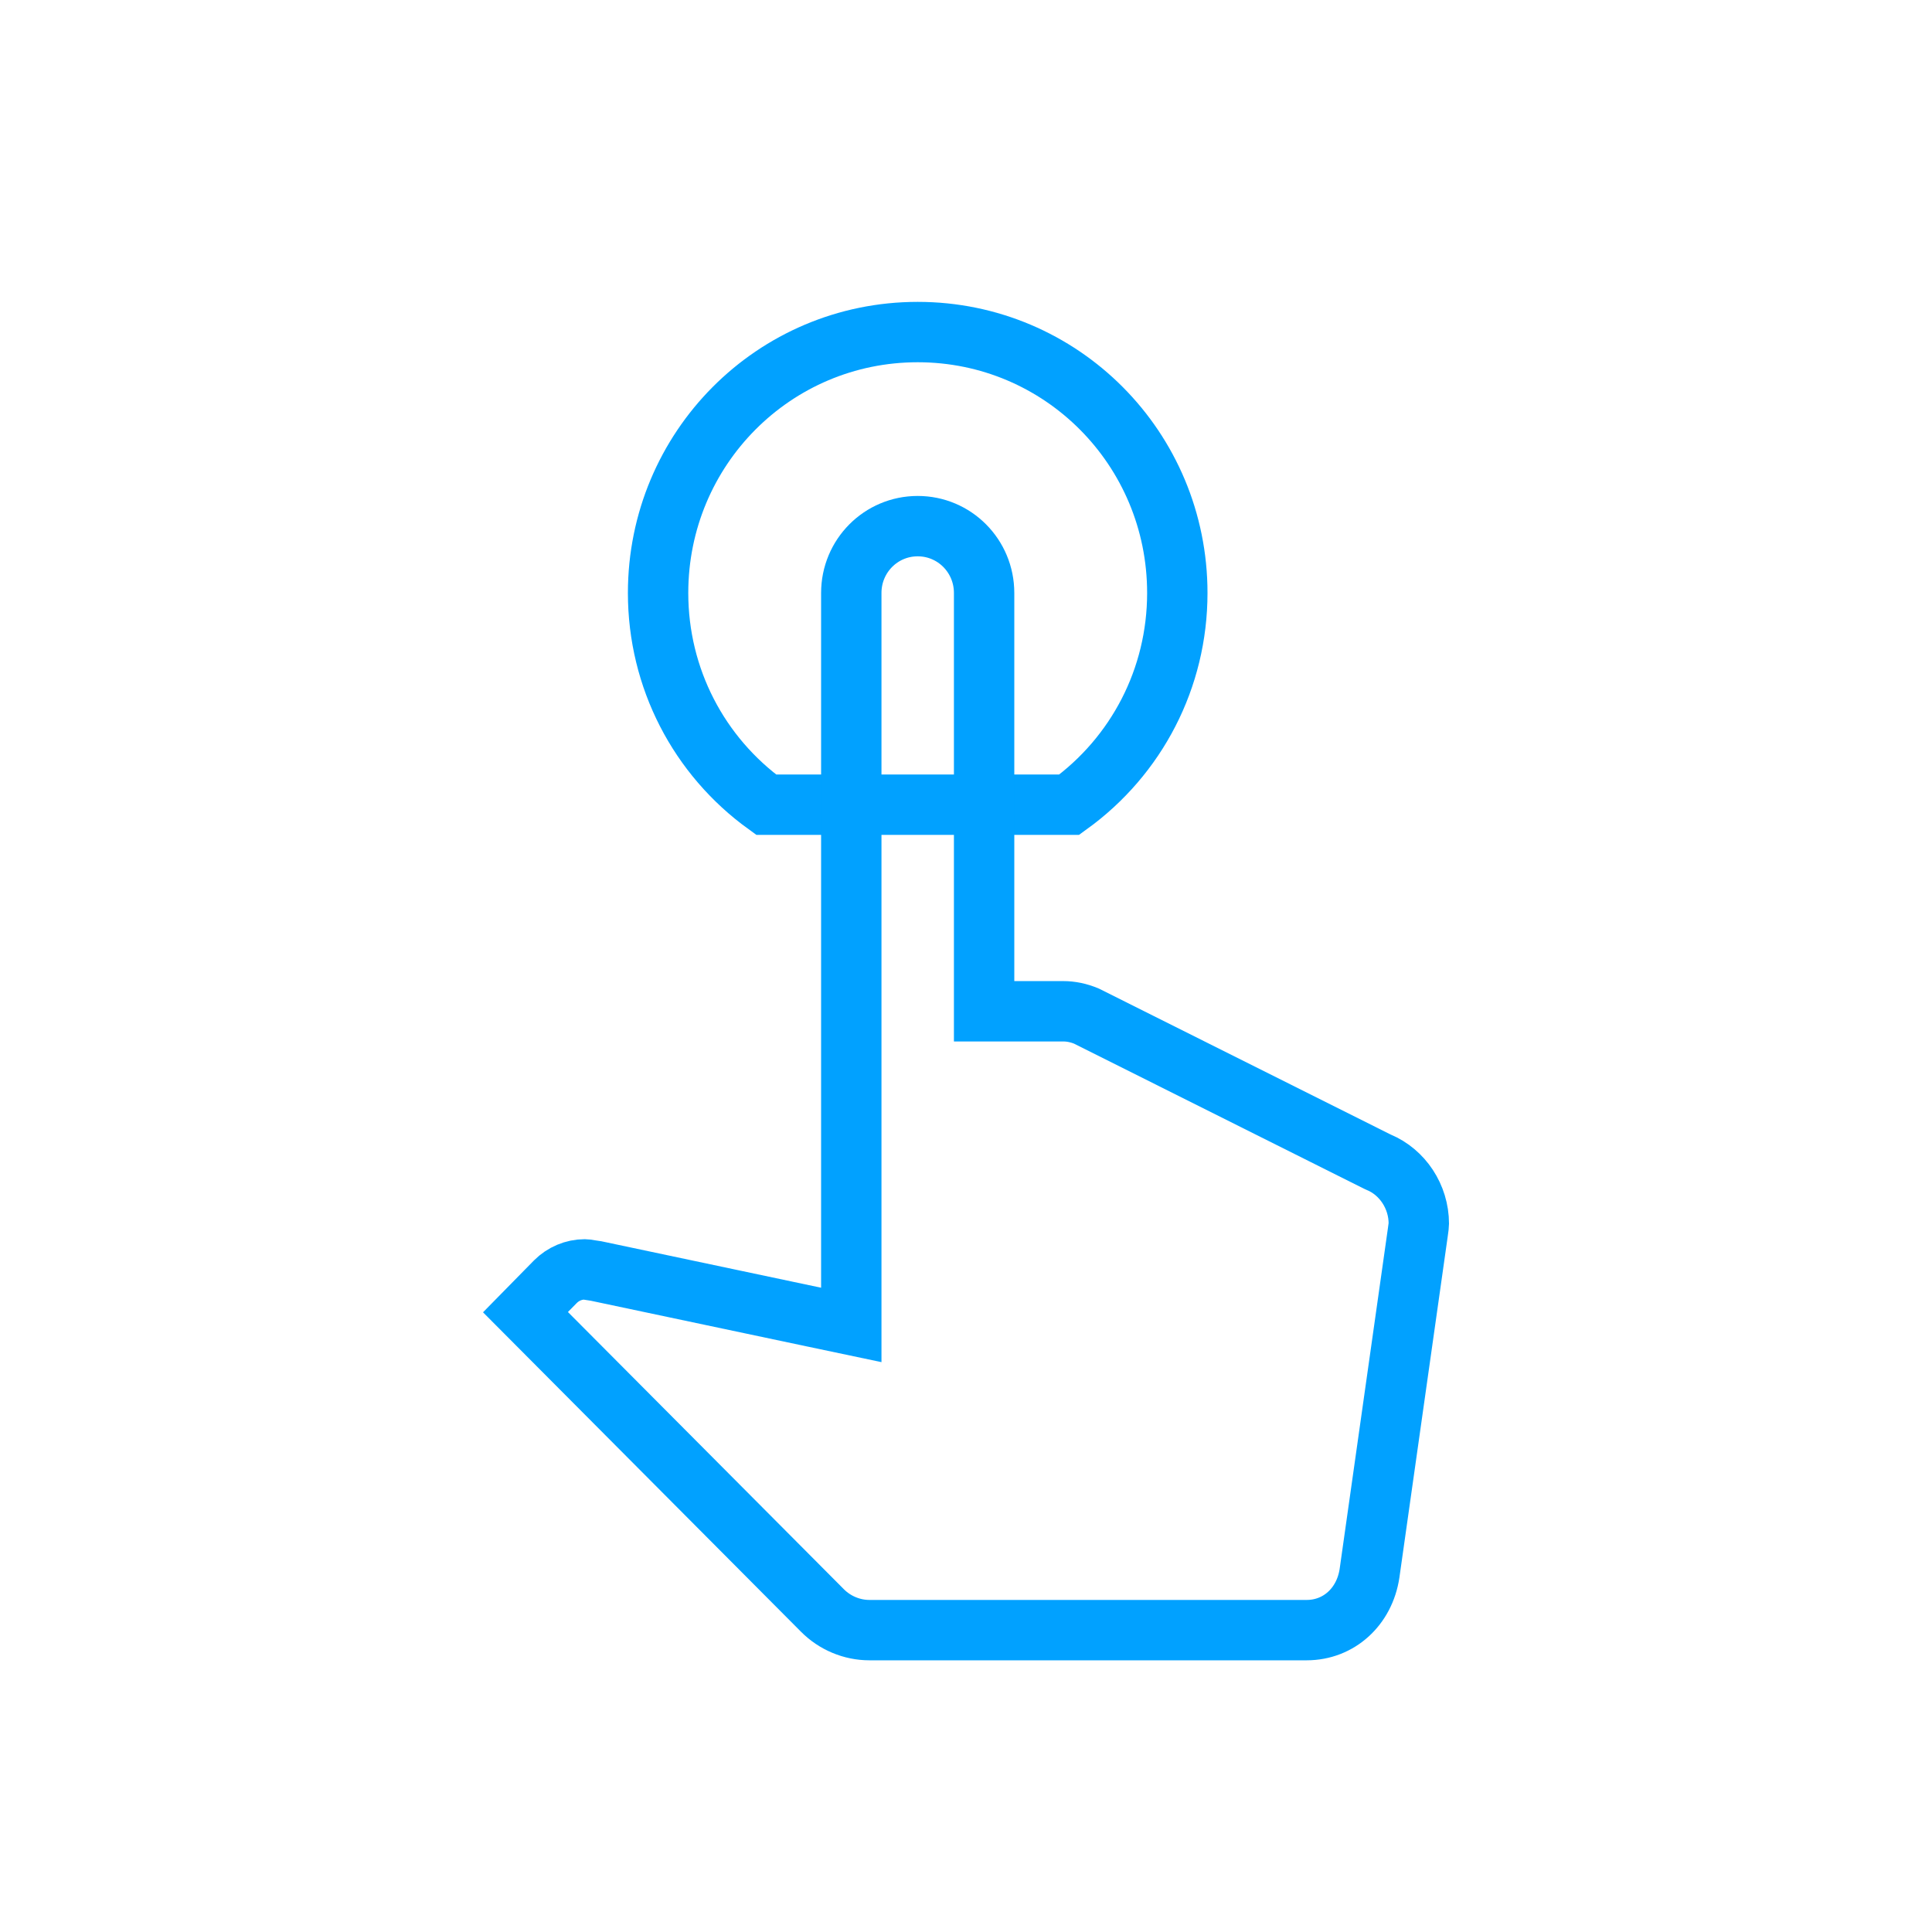 <?xml version="1.0" encoding="UTF-8"?>
<svg width="64px" height="64px" viewBox="0 0 64 64" version="1.1" xmlns="http://www.w3.org/2000/svg" xmlns:xlink="http://www.w3.org/1999/xlink">
    <!-- Generator: sketchtool 52.2 (67145) - http://www.bohemiancoding.com/sketch -->
    <title>4F291736-AFA7-43FF-AEFA-ADD54275326C</title>
    <desc>Created with sketchtool.</desc>
    <defs>
        <polygon id="path-1" points="0 0 64 0 64 64 0 64"></polygon>
    </defs>
    <g id="v2" stroke="none" stroke-width="1" fill="none" fill-rule="evenodd">
        <g id="desktop--B" transform="translate(-1062, -673)">
            <g id="icons" transform="translate(0, 664)">
                <g id="Group-28" transform="translate(993, 0)">
                    <rect id="Rectangle" fill-rule="nonzero" x="3" y="0" width="196" height="141"></rect>
                    <g id="Group-19" transform="translate(69, 9)">
                        <mask id="mask-2" fill="white">
                            <use xlink:href="#path-1"></use>
                        </mask>
                        <g id="a"></g>
                        <path d="M35.419,26.657 C37.652,25.043 39,22.466 39,19.643 C39,14.858 35.159,11 30.4,11 C25.641,11 21.8,14.858 21.8,19.643 C21.8,22.466 23.148,25.043 25.381,26.657 L35.419,26.657 Z" id="Shape" stroke="#01A1FF" stroke-width="2" mask="url(#mask-2)"></path>
                        <path d="M17.407,43.467 L27.247,53.352 C27.654,53.761 28.217,54 28.8,54 L43.285,54 C44.349,54 45.201,53.225 45.367,52.117 L46.967,40.823 C46.992,40.649 47,40.578 47,40.536 C47,39.639 46.458,38.829 45.674,38.502 L45.611,38.473 L35.991,33.66 C35.734,33.553 35.479,33.5 35.221,33.5 L32.6,33.5 L32.6,19.643 C32.6,18.416 31.617,17.429 30.4,17.429 C29.183,17.429 28.2,18.416 28.2,19.643 L28.2,43.89 L26.994,43.636 L19.758,42.106 C19.69,42.098 19.642,42.09 19.545,42.073 C19.435,42.054 19.403,42.05 19.371,42.05 C19.004,42.05 18.654,42.201 18.398,42.458 L17.407,43.467 Z" id="Path" stroke="#01A1FF" stroke-width="2" mask="url(#mask-2)"></path>
                    </g>
                </g>
            </g>
        </g>
    </g>
</svg>